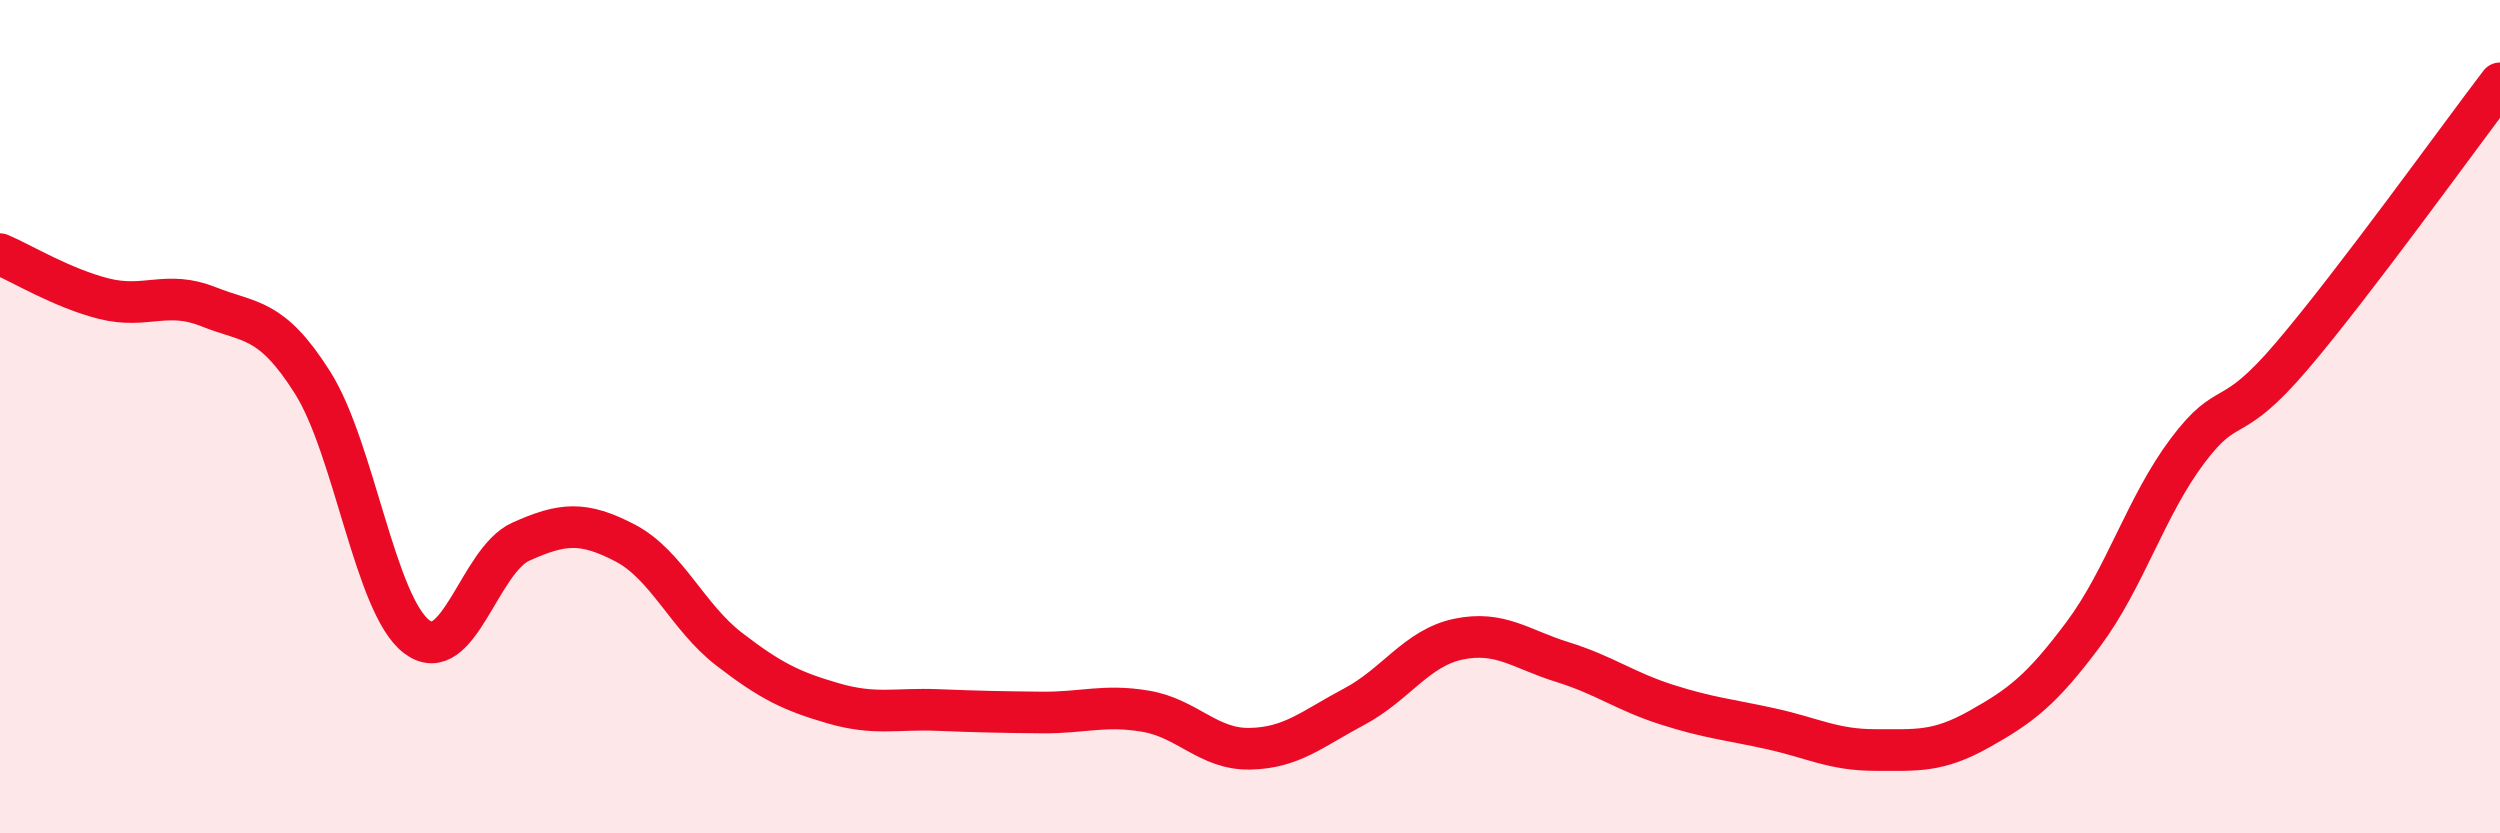 
    <svg width="60" height="20" viewBox="0 0 60 20" xmlns="http://www.w3.org/2000/svg">
      <path
        d="M 0,6.1 C 0.5,6.31 1.5,6.92 2.5,7.17 C 3.5,7.42 4,6.96 5,7.36 C 6,7.76 6.5,7.6 7.5,9.18 C 8.5,10.76 9,14.52 10,15.28 C 11,16.04 11.5,13.45 12.5,13 C 13.5,12.55 14,12.51 15,13.03 C 16,13.55 16.5,14.81 17.5,15.58 C 18.5,16.35 19,16.59 20,16.88 C 21,17.17 21.5,17 22.5,17.04 C 23.5,17.08 24,17.09 25,17.1 C 26,17.11 26.5,16.9 27.5,17.07 C 28.5,17.24 29,17.99 30,17.97 C 31,17.95 31.5,17.49 32.5,16.96 C 33.5,16.43 34,15.55 35,15.34 C 36,15.13 36.5,15.58 37.5,15.89 C 38.5,16.2 39,16.59 40,16.91 C 41,17.23 41.5,17.27 42.5,17.49 C 43.5,17.71 44,18 45,18 C 46,18 46.5,18.06 47.5,17.5 C 48.5,16.94 49,16.56 50,15.22 C 51,13.88 51.5,12.15 52.5,10.82 C 53.5,9.49 53.5,10.31 55,8.55 C 56.5,6.79 59,3.31 60,2L60 20L0 20Z"
        fill="#EB0A25"
        opacity="0.1"
        stroke-linecap="round"
        stroke-linejoin="round"
      />
      <path
        d="M 0,6.1 C 0.5,6.31 1.5,6.92 2.5,7.17 C 3.5,7.42 4,6.96 5,7.36 C 6,7.76 6.5,7.6 7.5,9.18 C 8.5,10.76 9,14.52 10,15.28 C 11,16.04 11.5,13.45 12.5,13 C 13.5,12.55 14,12.51 15,13.03 C 16,13.55 16.5,14.81 17.5,15.58 C 18.5,16.35 19,16.59 20,16.88 C 21,17.17 21.5,17 22.5,17.04 C 23.5,17.08 24,17.09 25,17.1 C 26,17.11 26.5,16.9 27.5,17.07 C 28.5,17.24 29,17.99 30,17.97 C 31,17.95 31.5,17.49 32.5,16.96 C 33.5,16.43 34,15.55 35,15.34 C 36,15.13 36.5,15.58 37.5,15.89 C 38.5,16.2 39,16.59 40,16.91 C 41,17.23 41.5,17.27 42.5,17.49 C 43.5,17.71 44,18 45,18 C 46,18 46.5,18.06 47.5,17.5 C 48.5,16.94 49,16.56 50,15.22 C 51,13.88 51.5,12.15 52.5,10.82 C 53.5,9.49 53.5,10.31 55,8.55 C 56.5,6.79 59,3.31 60,2"
        stroke="#EB0A25"
        stroke-width="1"
        fill="none"
        stroke-linecap="round"
        stroke-linejoin="round"
      />
    </svg>
  